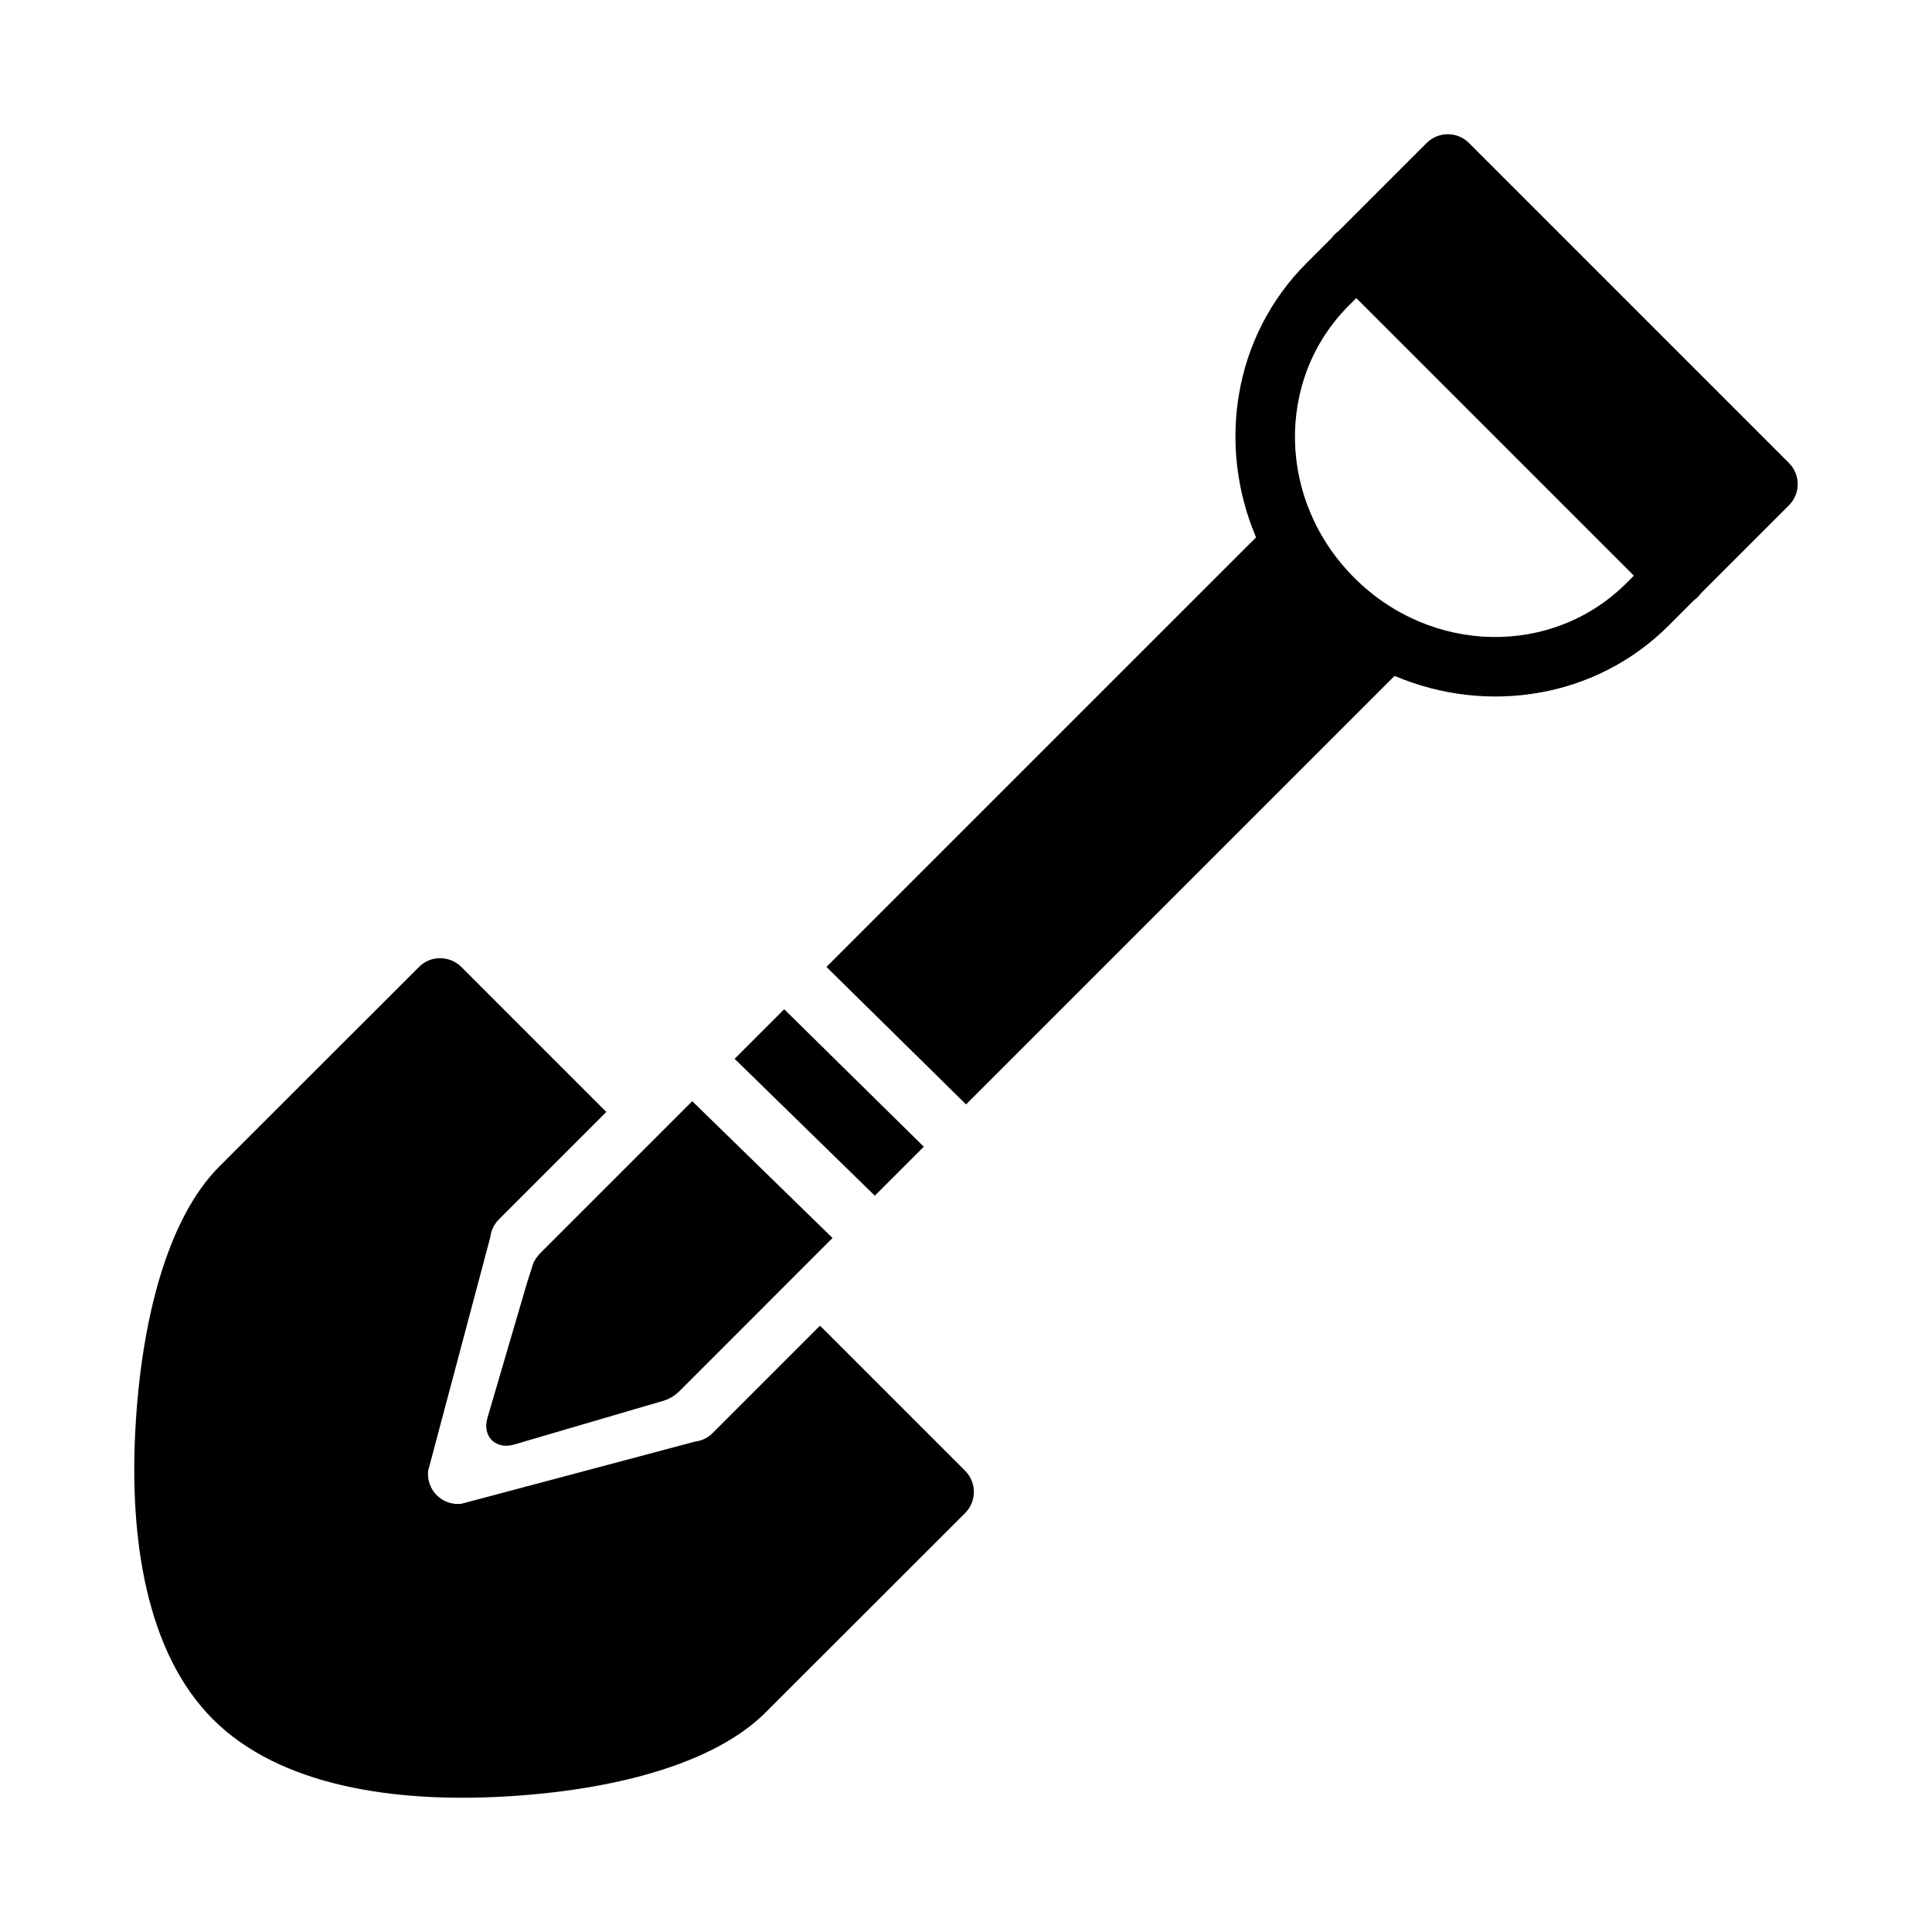 <?xml version="1.0" encoding="UTF-8"?>
<!-- The Best Svg Icon site in the world: iconSvg.co, Visit us! https://iconsvg.co -->
<svg fill="#000000" width="800px" height="800px" version="1.1" viewBox="144 144 512 512" xmlns="http://www.w3.org/2000/svg">
 <path d="m533.3 181.9c-3.102-3.102-8.129-3.102-11.23 0l-23.336 23.336c-0.711 0.504-1.336 1.133-1.844 1.844l-6.668 6.668c-19.418 19.418-23.695 48.312-13.355 72.66l-113.85 113.84 37 36.43 113.56-113.56c24.344 10.336 53.242 6.059 72.66-13.355l6.711-6.715c0.695-0.488 1.305-1.102 1.801-1.793l23.336-23.336c3.102-3.102 3.102-8.129 0-11.23zm-29.871 41.102 73.559 73.559-1.973 1.973c-19.48 19.48-51.648 19.059-72.133-1.434-20.484-20.484-20.906-52.652-1.426-72.133zm-114.61 224.89-37-36.43-13.137 13.137 37.152 36.273zm-24.191 24.191-37.176-36.254-40.18 40.18c-0.816 0.805-1.445 1.711-1.906 2.652l-1.621 5.043-10.57 36.055c-1.441 4.887 2.18 8.496 7.062 7.062l39.719-11.645c0.367-0.156 0.715-0.25 1.074-0.41 1.074-0.473 2.09-1.18 2.961-2.039zm-98.363-71.824c-1.52-1.527-3.598-2.356-5.746-2.324-2.062 0-4.023 0.852-5.484 2.324l-47.594 47.547-5.262 5.266c-13.918 13.918-20.75 41.039-22.305 69.719-1.555 28.68 2.738 59.016 20.551 76.828 17.809 17.809 48.102 22.062 76.781 20.508 28.68-1.559 55.781-8.406 69.699-22.324l5.262-5.266 47.594-47.547c3.098-3.102 3.102-8.129 0-11.23l-38.445-38.445-28.488 28.488c-1.273 1.273-2.934 2.059-4.715 2.258l-61.871 16.465c-5.062 0.566-9.336-3.711-8.773-8.773l16.465-61.871c0.199-1.781 0.988-3.445 2.258-4.715 9.496-9.492 18.992-18.996 28.488-28.488z"/>
</svg>
